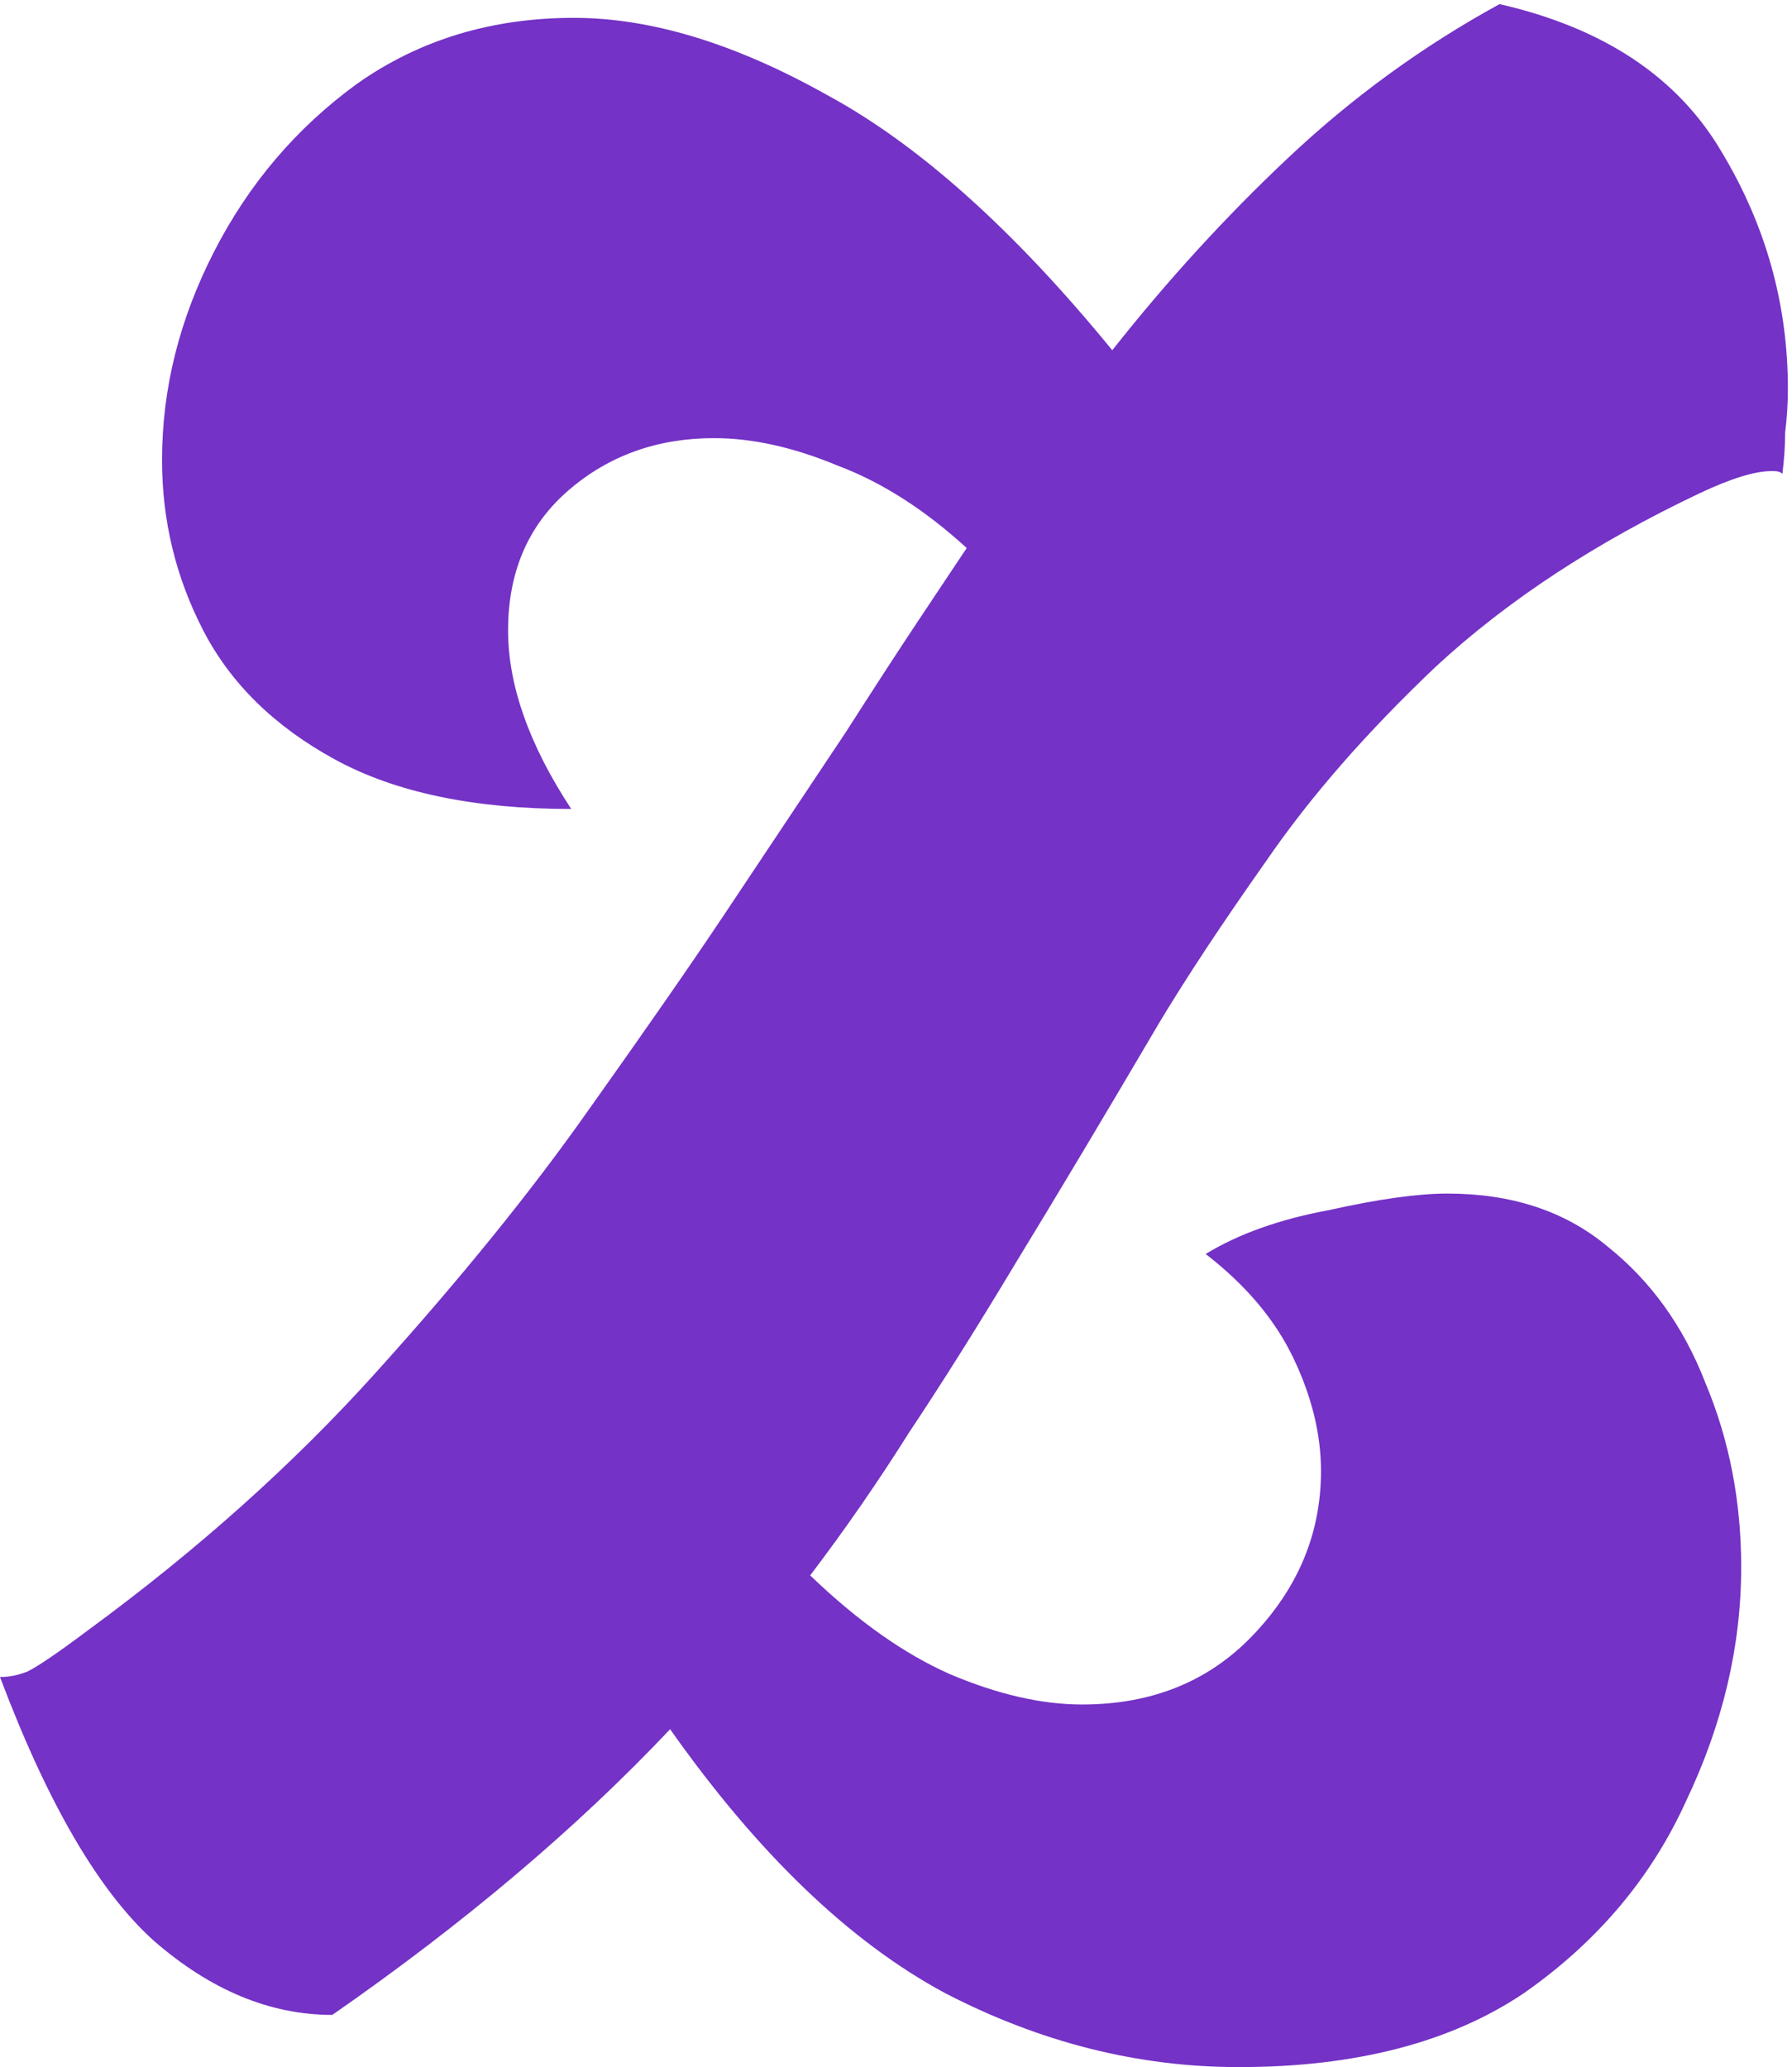<svg width="261" height="301" viewBox="0 0 261 301" fill="none" xmlns="http://www.w3.org/2000/svg">
<path d="M180.4 301C165.733 301 151.467 297.4 137.6 290.2C123.733 282.733 110.4 269.933 97.6 251.8C84 266.2 67.6 280.067 48.4 293.4C39.333 293.4 30.667 289.8 22.4 282.6C14.4 275.4 6.933 262.6 0 244.2C1.333 244.2 2.667 243.933 4 243.4C5.6 242.6 8.533 240.6 12.8 237.4C28.8 225.667 42.8 213.133 54.8 199.8C67.067 186.2 77.333 173.533 85.6 161.8C94.133 149.8 100.8 140.2 105.6 133C113.067 121.8 118.933 113 123.2 106.6C127.467 99.933 130.933 94.6 133.6 90.6C136.267 86.6 138.667 83 140.8 79.8C134.667 74.2 128.4 70.2 122 67.8C115.6 65.133 109.6 63.8 104 63.8C95.733 63.8 88.667 66.333 82.8 71.4C76.933 76.467 74 83.267 74 91.8C74 99.8 77.067 108.467 83.2 117.8C69.067 117.8 57.6 115.4 48.8 110.6C40 105.8 33.6 99.533 29.6 91.8C25.6 84.067 23.6 75.8 23.6 67C23.6 56.6 26.133 46.467 31.2 36.6C36.267 26.733 43.2 18.6 52 12.2C61.067 5.8 71.6 2.6 83.6 2.6C94.8 2.6 107.067 6.333 120.4 13.8C133.733 21 147.6 33.4 162 51C170 40.867 178.533 31.533 187.6 23C196.933 14.2 207.2 6.733 218.4 0.6C233.6 4.067 244.4 11.267 250.8 22.2C257.2 32.867 260.4 44.333 260.4 56.6C260.4 58.733 260.267 60.867 260 63C260 64.867 259.867 66.867 259.6 69C259.333 68.733 258.933 68.6 258.4 68.6C258.133 68.6 258 68.6 258 68.6C255.6 68.6 252.133 69.667 247.6 71.8C232.4 79 219.6 87.4 209.2 97C199.067 106.6 190.8 116.067 184.4 125.4C178 134.467 172.8 142.333 168.8 149C160.8 162.6 153.867 174.2 148 183.8C142.4 193.133 137.2 201.4 132.4 208.6C127.867 215.8 123.067 222.733 118 229.4C124.933 236.067 131.733 240.867 138.4 243.8C145.333 246.733 151.733 248.2 157.6 248.2C167.733 248.2 176 244.867 182.4 238.2C189.067 231.267 192.4 223.267 192.4 214.2C192.4 208.867 191.067 203.4 188.4 197.8C185.733 192.2 181.467 187.133 175.6 182.6C180.4 179.667 186.4 177.533 193.6 176.2C200.8 174.6 206.533 173.8 210.8 173.8C220.133 173.8 227.867 176.333 234 181.4C240.4 186.467 245.2 193.133 248.4 201.4C251.867 209.667 253.6 218.6 253.6 228.2C253.6 239.667 250.933 251 245.6 262.2C240.533 273.4 232.667 282.733 222 290.2C211.333 297.4 197.467 301 180.4 301Z" fill="#7432C6"/>
</svg>
